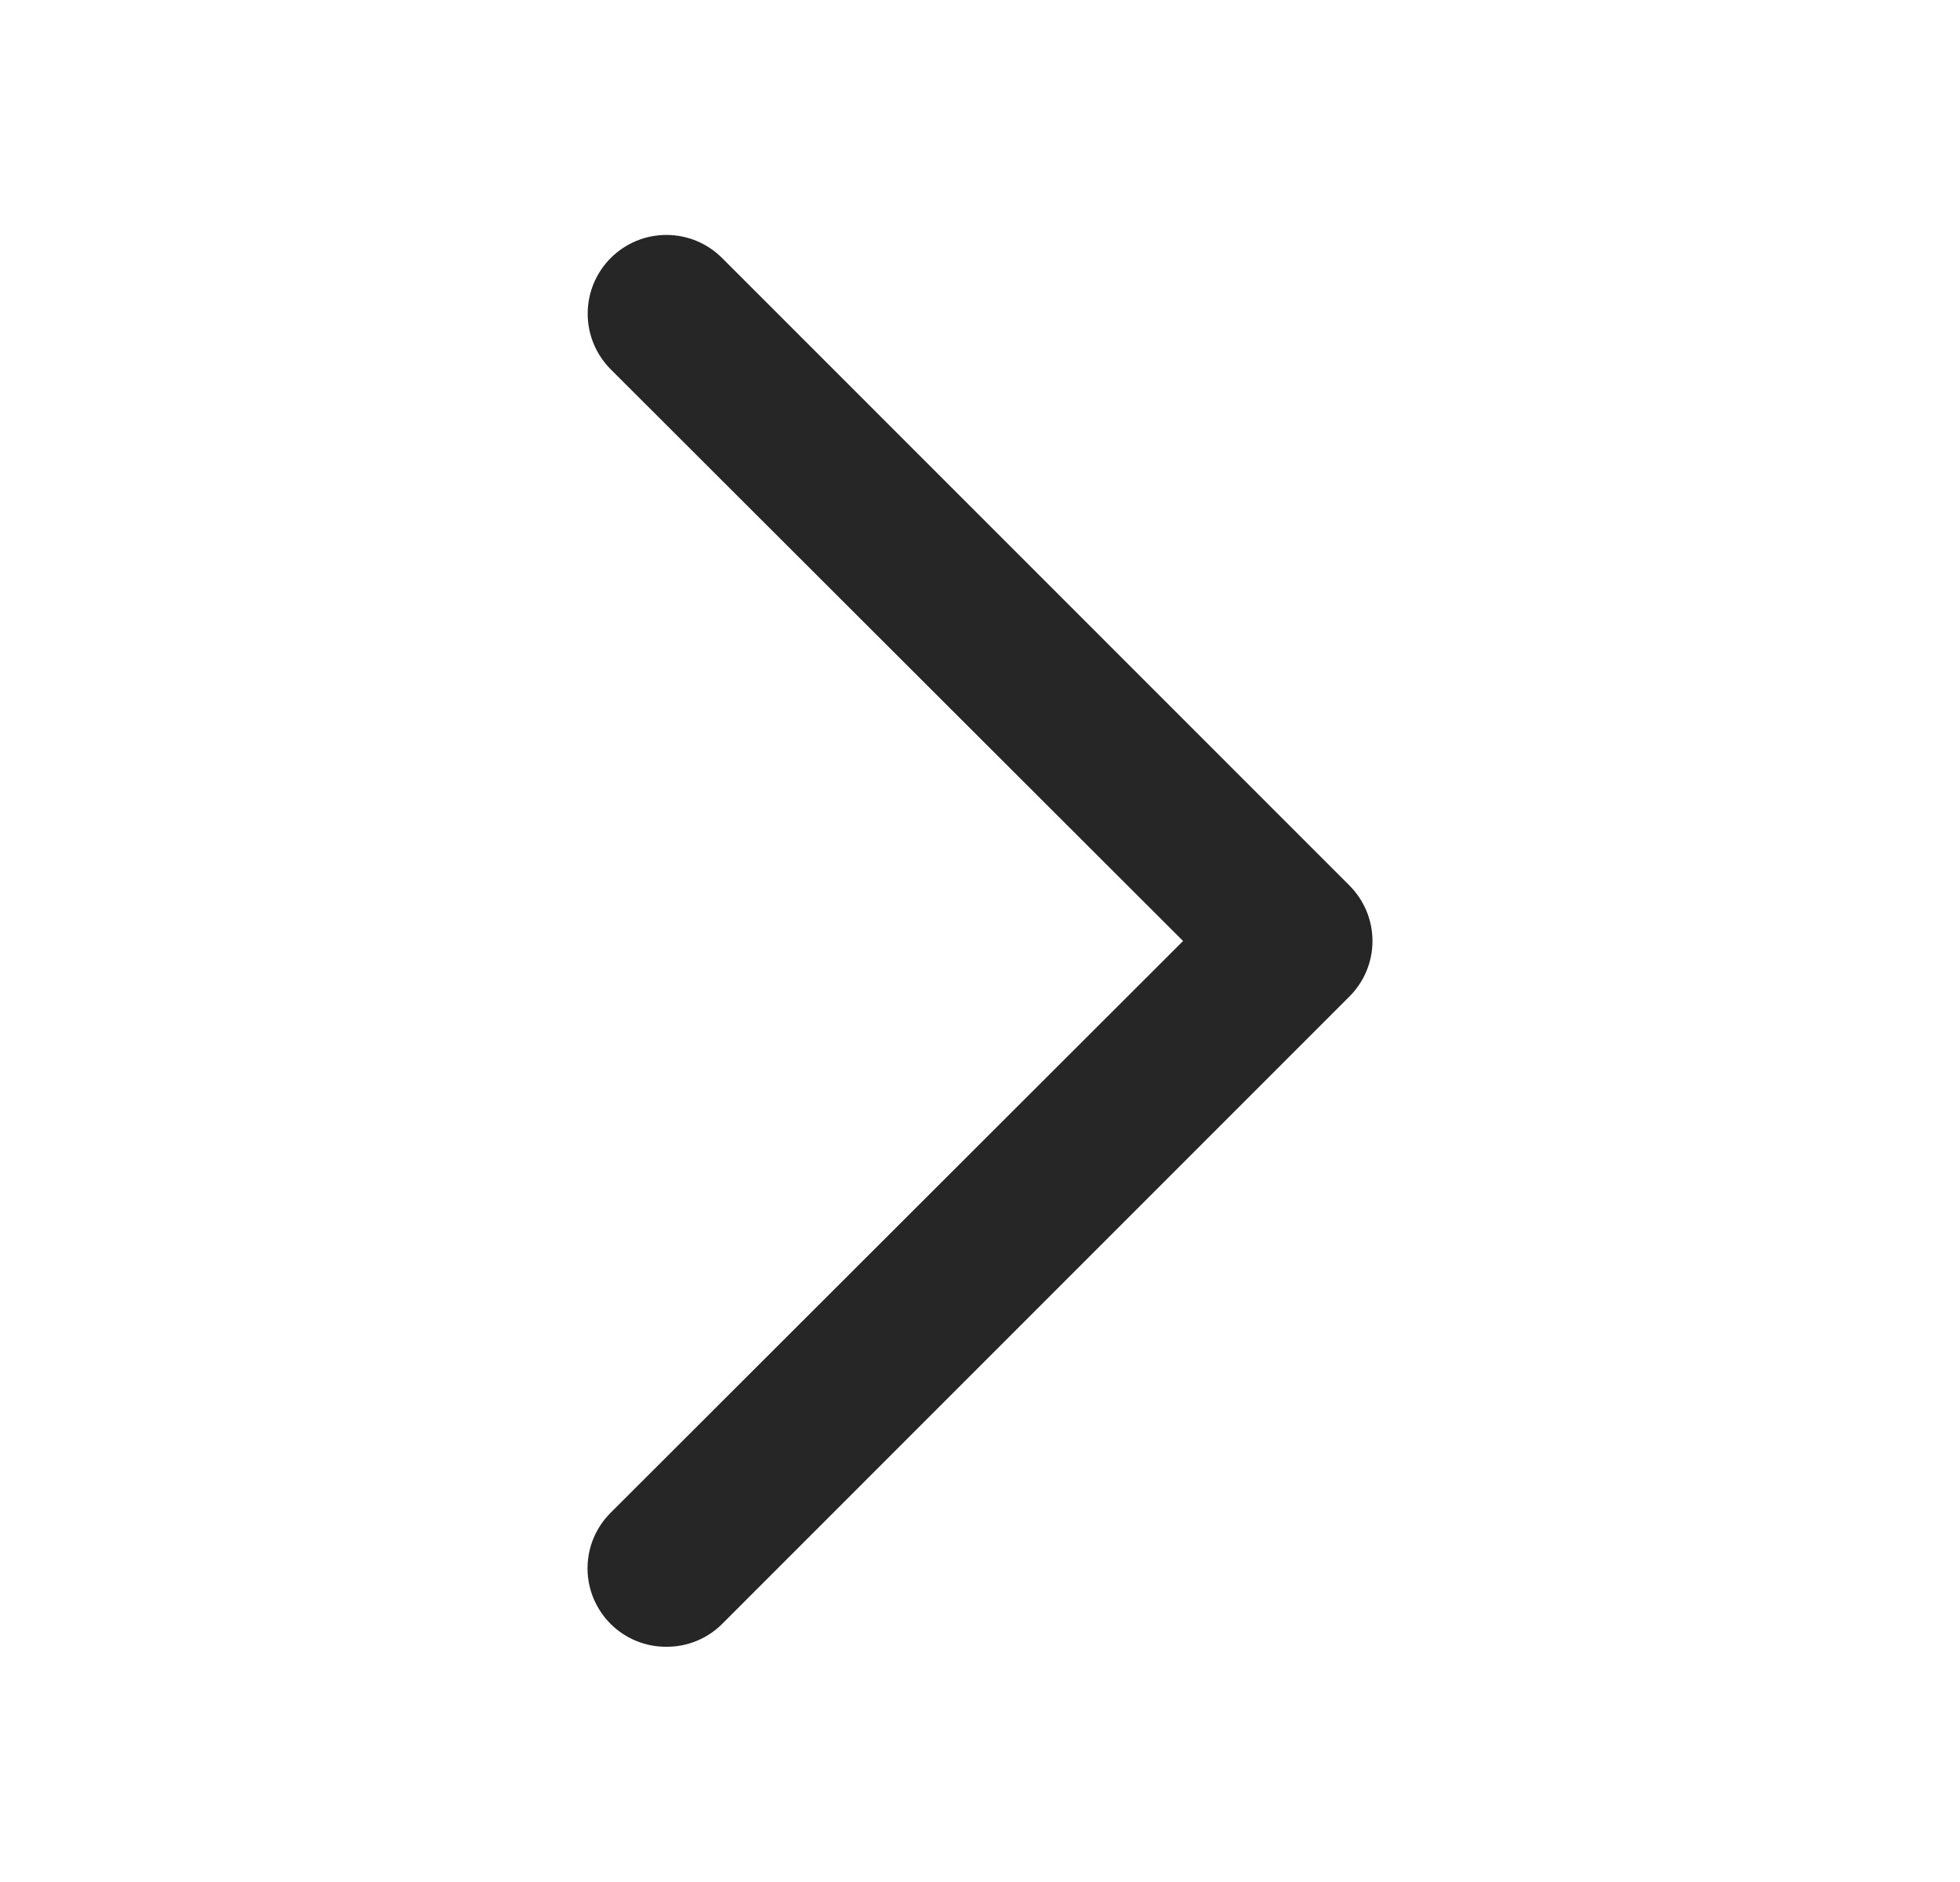 <svg width="25" height="24" viewBox="0 0 25 24" fill="none" xmlns="http://www.w3.org/2000/svg">
<path d="M8.5 21C8.368 21.001 8.238 20.976 8.116 20.926C7.994 20.876 7.883 20.803 7.79 20.71C7.696 20.617 7.622 20.506 7.571 20.385C7.52 20.263 7.494 20.132 7.494 20C7.494 19.868 7.52 19.737 7.571 19.615C7.622 19.494 7.696 19.383 7.79 19.29L15.09 12L7.79 4.71C7.697 4.617 7.623 4.506 7.572 4.384C7.522 4.262 7.496 4.132 7.496 4C7.496 3.868 7.522 3.738 7.572 3.616C7.623 3.494 7.697 3.383 7.79 3.29C7.883 3.197 7.994 3.123 8.116 3.072C8.238 3.022 8.368 2.996 8.5 2.996C8.632 2.996 8.762 3.022 8.884 3.072C9.006 3.123 9.117 3.197 9.21 3.29L17.21 11.29C17.304 11.383 17.378 11.494 17.429 11.615C17.48 11.737 17.506 11.868 17.506 12C17.506 12.132 17.48 12.263 17.429 12.385C17.378 12.506 17.304 12.617 17.21 12.71L9.21 20.71C9.117 20.803 9.006 20.876 8.884 20.926C8.762 20.976 8.632 21.001 8.5 21Z" fill="#262626"/>
</svg>
